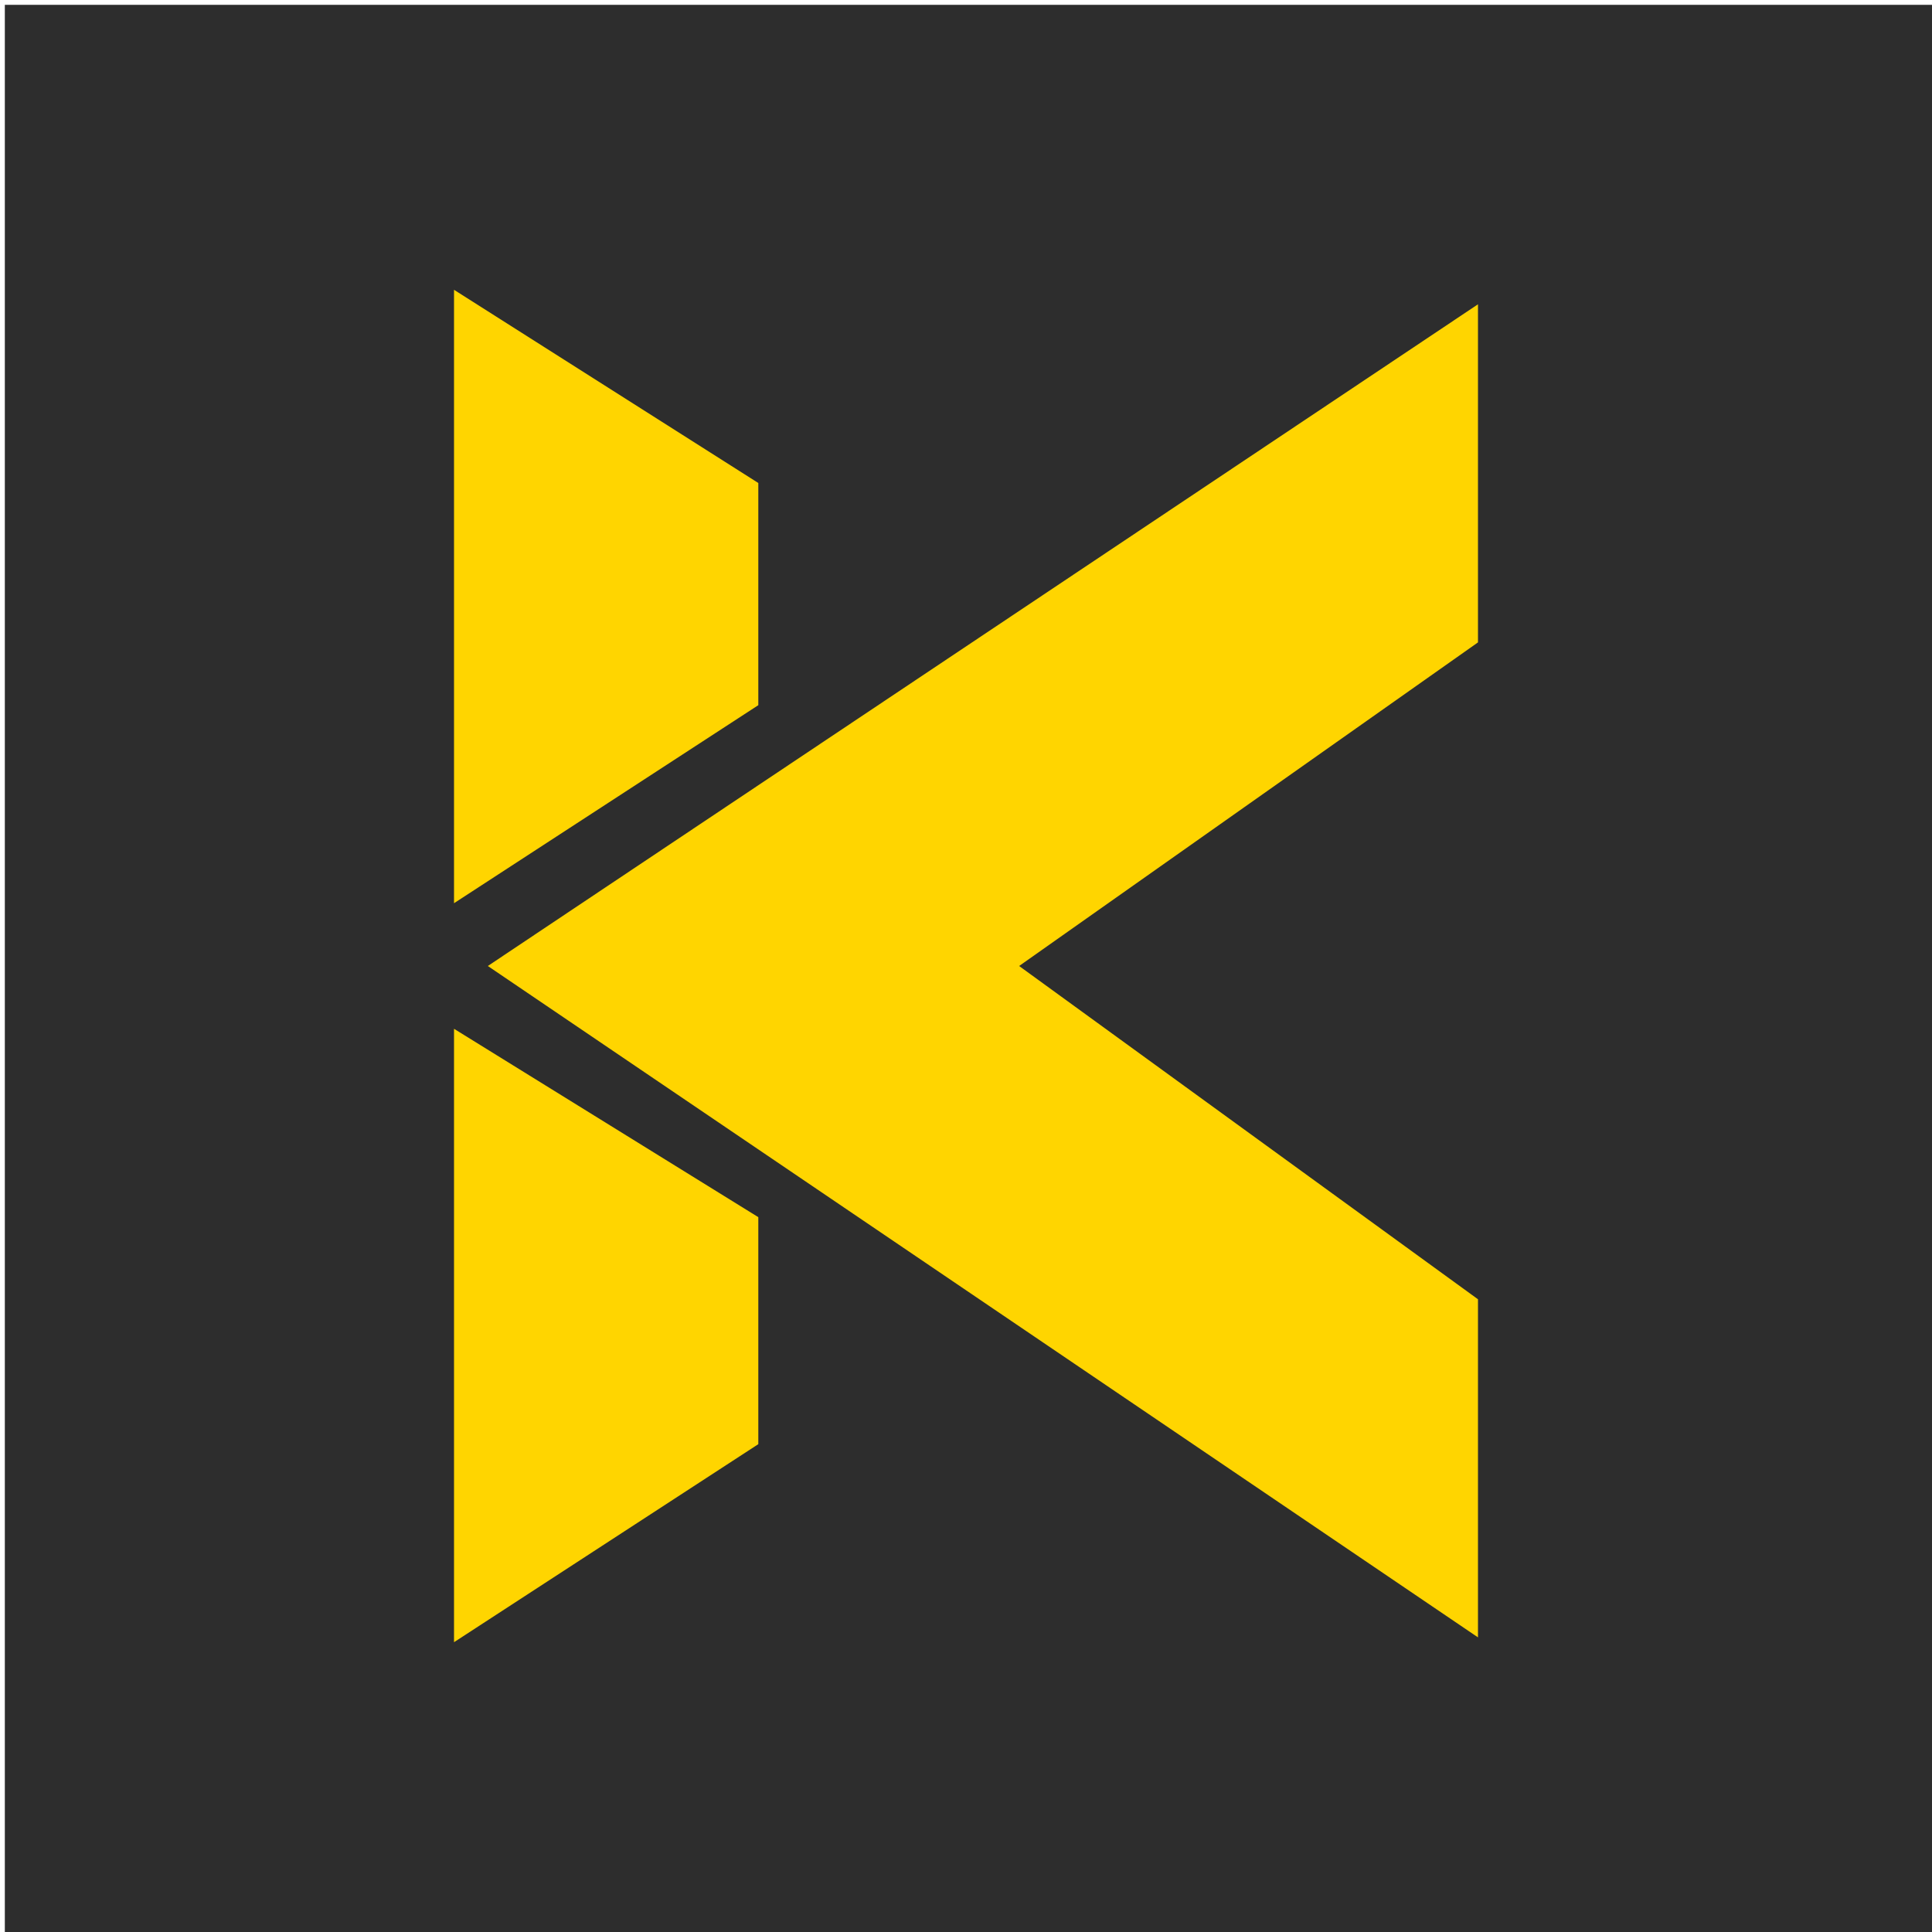 <?xml version="1.0" encoding="utf-8"?>
<!-- Generator: Adobe Illustrator 24.0.1, SVG Export Plug-In . SVG Version: 6.00 Build 0)  -->
<svg version="1.1" id="Livello_1" xmlns="http://www.w3.org/2000/svg" xmlns:xlink="http://www.w3.org/1999/xlink" x="0px" y="0px"
	 viewBox="0 0 40 40" style="enable-background:new 0 0 40 40;" xml:space="preserve">
<style type="text/css">
	.st0{fill:#2D2D2D;}
	.st1{fill:#FFD500;}
</style>
<rect x="0.1" y="0.1" class="st0" width="39.9" height="39.9"/>
<g>
	<polygon class="st1" points="9.4,6 9.4,18.7 15.7,14.6 15.7,10 	"/>
	<polygon class="st1" points="9.4,21.3 9.4,34 15.7,29.9 15.7,25.2 	"/>
	<polygon class="st1" points="10.1,20 30.6,6.3 30.6,13.3 21.1,20 30.6,26.9 30.6,33.9 	"/>
</g>
</svg>
